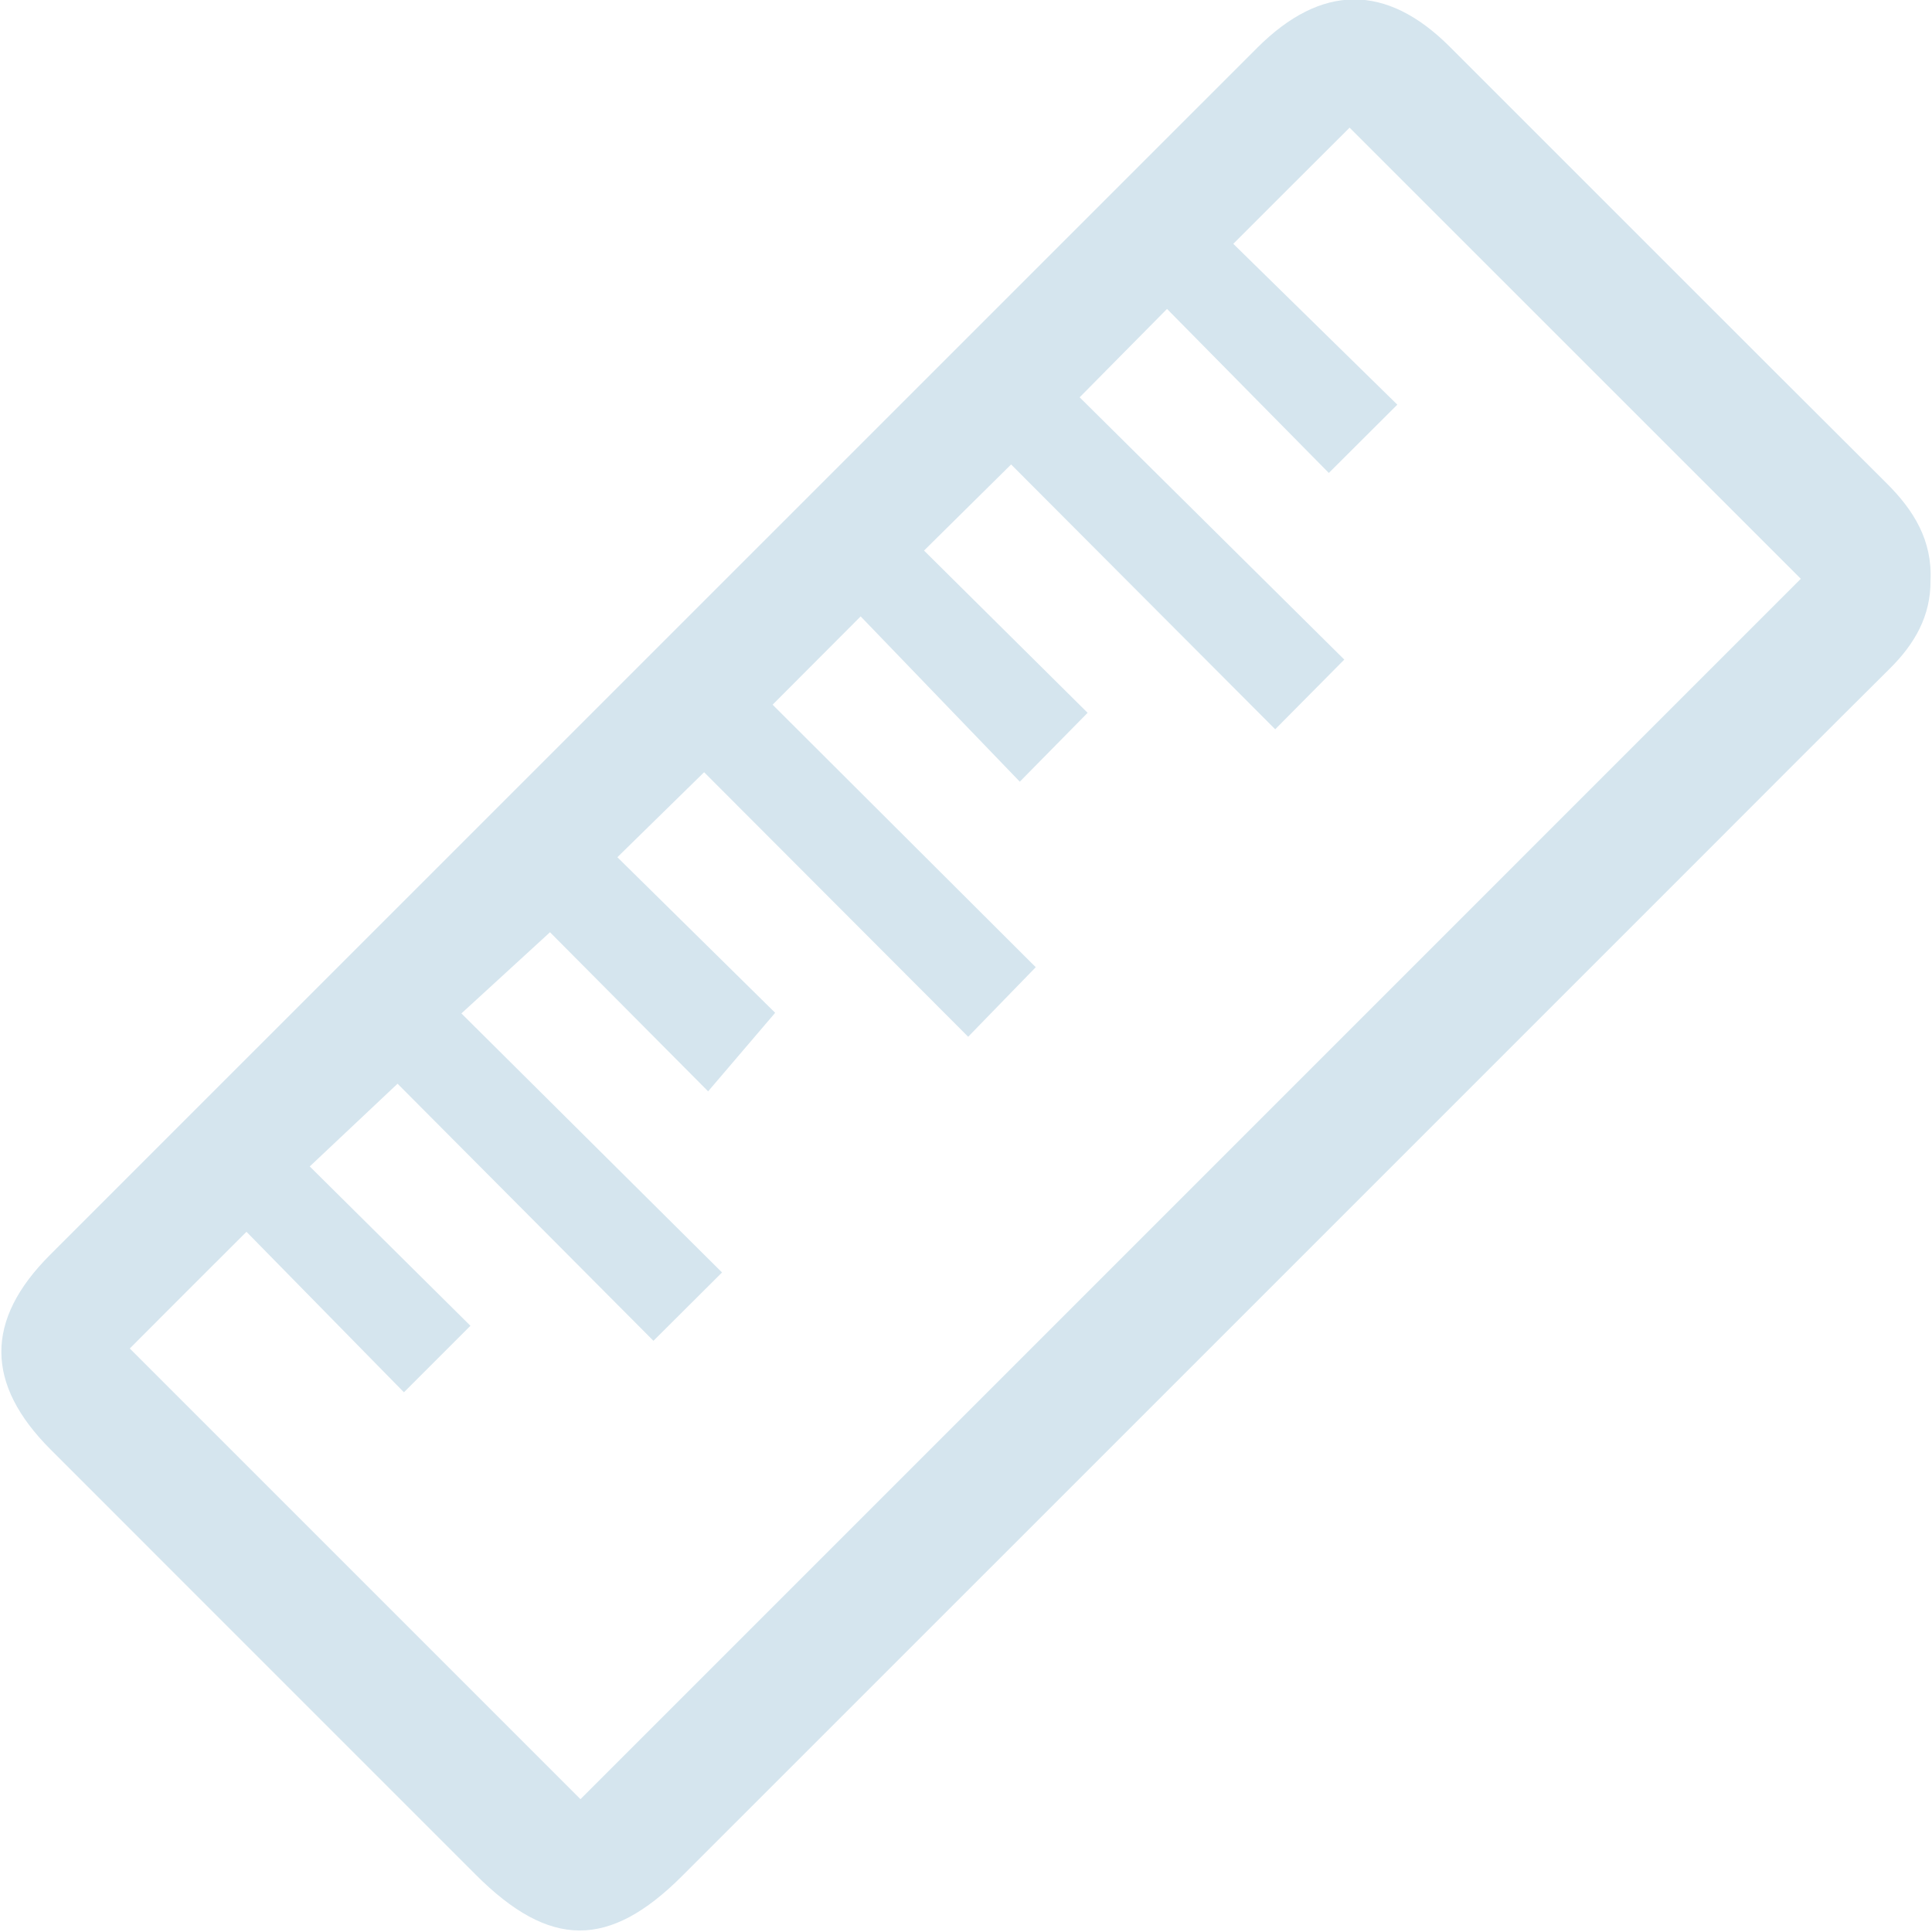 <?xml version="1.0" encoding="utf-8"?>
<!-- Generator: Adobe Illustrator 16.0.0, SVG Export Plug-In . SVG Version: 6.00 Build 0)  -->
<!DOCTYPE svg PUBLIC "-//W3C//DTD SVG 1.1//EN" "http://www.w3.org/Graphics/SVG/1.1/DTD/svg11.dtd">
<svg version="1.1" id="Layer_1" xmlns="http://www.w3.org/2000/svg" xmlns:xlink="http://www.w3.org/1999/xlink" x="0px" y="0px"
	fill="#d5e5ee" width="40px" height="40px" viewBox="0 0 40 40" enable-background="new 0 0 40 40" xml:space="preserve">
<g>
	<path d="M39.969,12.018c0.006,0.741-0.332,1.318-0.844,1.826c-1.359,1.348-2.709,2.705-4.063,4.059
		c-6.979,6.979-13.957,13.958-20.937,20.935c-1.513,1.514-2.744,1.508-4.272-0.021c-2.935-2.935-5.871-5.87-8.805-8.806
		c-1.354-1.355-1.361-2.68-0.015-4.027C9.365,17.652,17.698,9.319,26.031,0.988c1.326-1.324,2.668-1.333,3.979-0.026
		c3.018,3.014,6.029,6.035,9.053,9.046C39.627,10.569,40.008,11.193,39.969,12.018 M2.687,27.919
		c3.137,3.138,6.276,6.276,9.331,9.331c8.414-8.413,16.889-16.889,25.266-25.267c-3.086-3.086-6.227-6.223-9.342-9.34
		c-0.734,0.73-1.531,1.529-2.408,2.405c1.117,1.095,2.248,2.206,3.396,3.33c-0.484,0.483-0.936,0.934-1.418,1.414
		c-1.127-1.141-2.236-2.267-3.35-3.396c-0.629,0.637-1.178,1.193-1.809,1.83c1.814,1.798,3.643,3.61,5.479,5.43
		c-0.48,0.486-0.932,0.941-1.43,1.443c-1.834-1.838-3.65-3.66-5.468-5.483c-0.604,0.597-1.159,1.146-1.803,1.783
		c1.141,1.132,2.266,2.248,3.387,3.359c-0.451,0.46-0.898,0.914-1.404,1.426c-1.113-1.156-2.209-2.294-3.295-3.422
		c-0.644,0.646-1.195,1.199-1.823,1.828c1.81,1.806,3.632,3.624,5.448,5.435c-0.46,0.474-0.906,0.932-1.399,1.44
		c-1.84-1.844-3.657-3.664-5.467-5.477c-0.604,0.591-1.162,1.138-1.796,1.76c1.13,1.115,2.242,2.21,3.267,3.221
		c-0.444,0.52-0.871,1.021-1.388,1.626c-1.152-1.159-2.25-2.263-3.274-3.294c-0.56,0.513-1.133,1.038-1.834,1.681
		c1.837,1.826,3.646,3.624,5.396,5.363c-0.436,0.435-0.888,0.885-1.42,1.415c-1.768-1.776-3.564-3.582-5.298-5.323
		c-0.587,0.553-1.153,1.087-1.818,1.713c1.124,1.114,2.231,2.213,3.327,3.299c-0.448,0.447-0.898,0.898-1.377,1.377
		c-1.091-1.112-2.185-2.229-3.26-3.323C4.228,26.374,3.433,27.171,2.687,27.919"/>
</g>
</svg>
